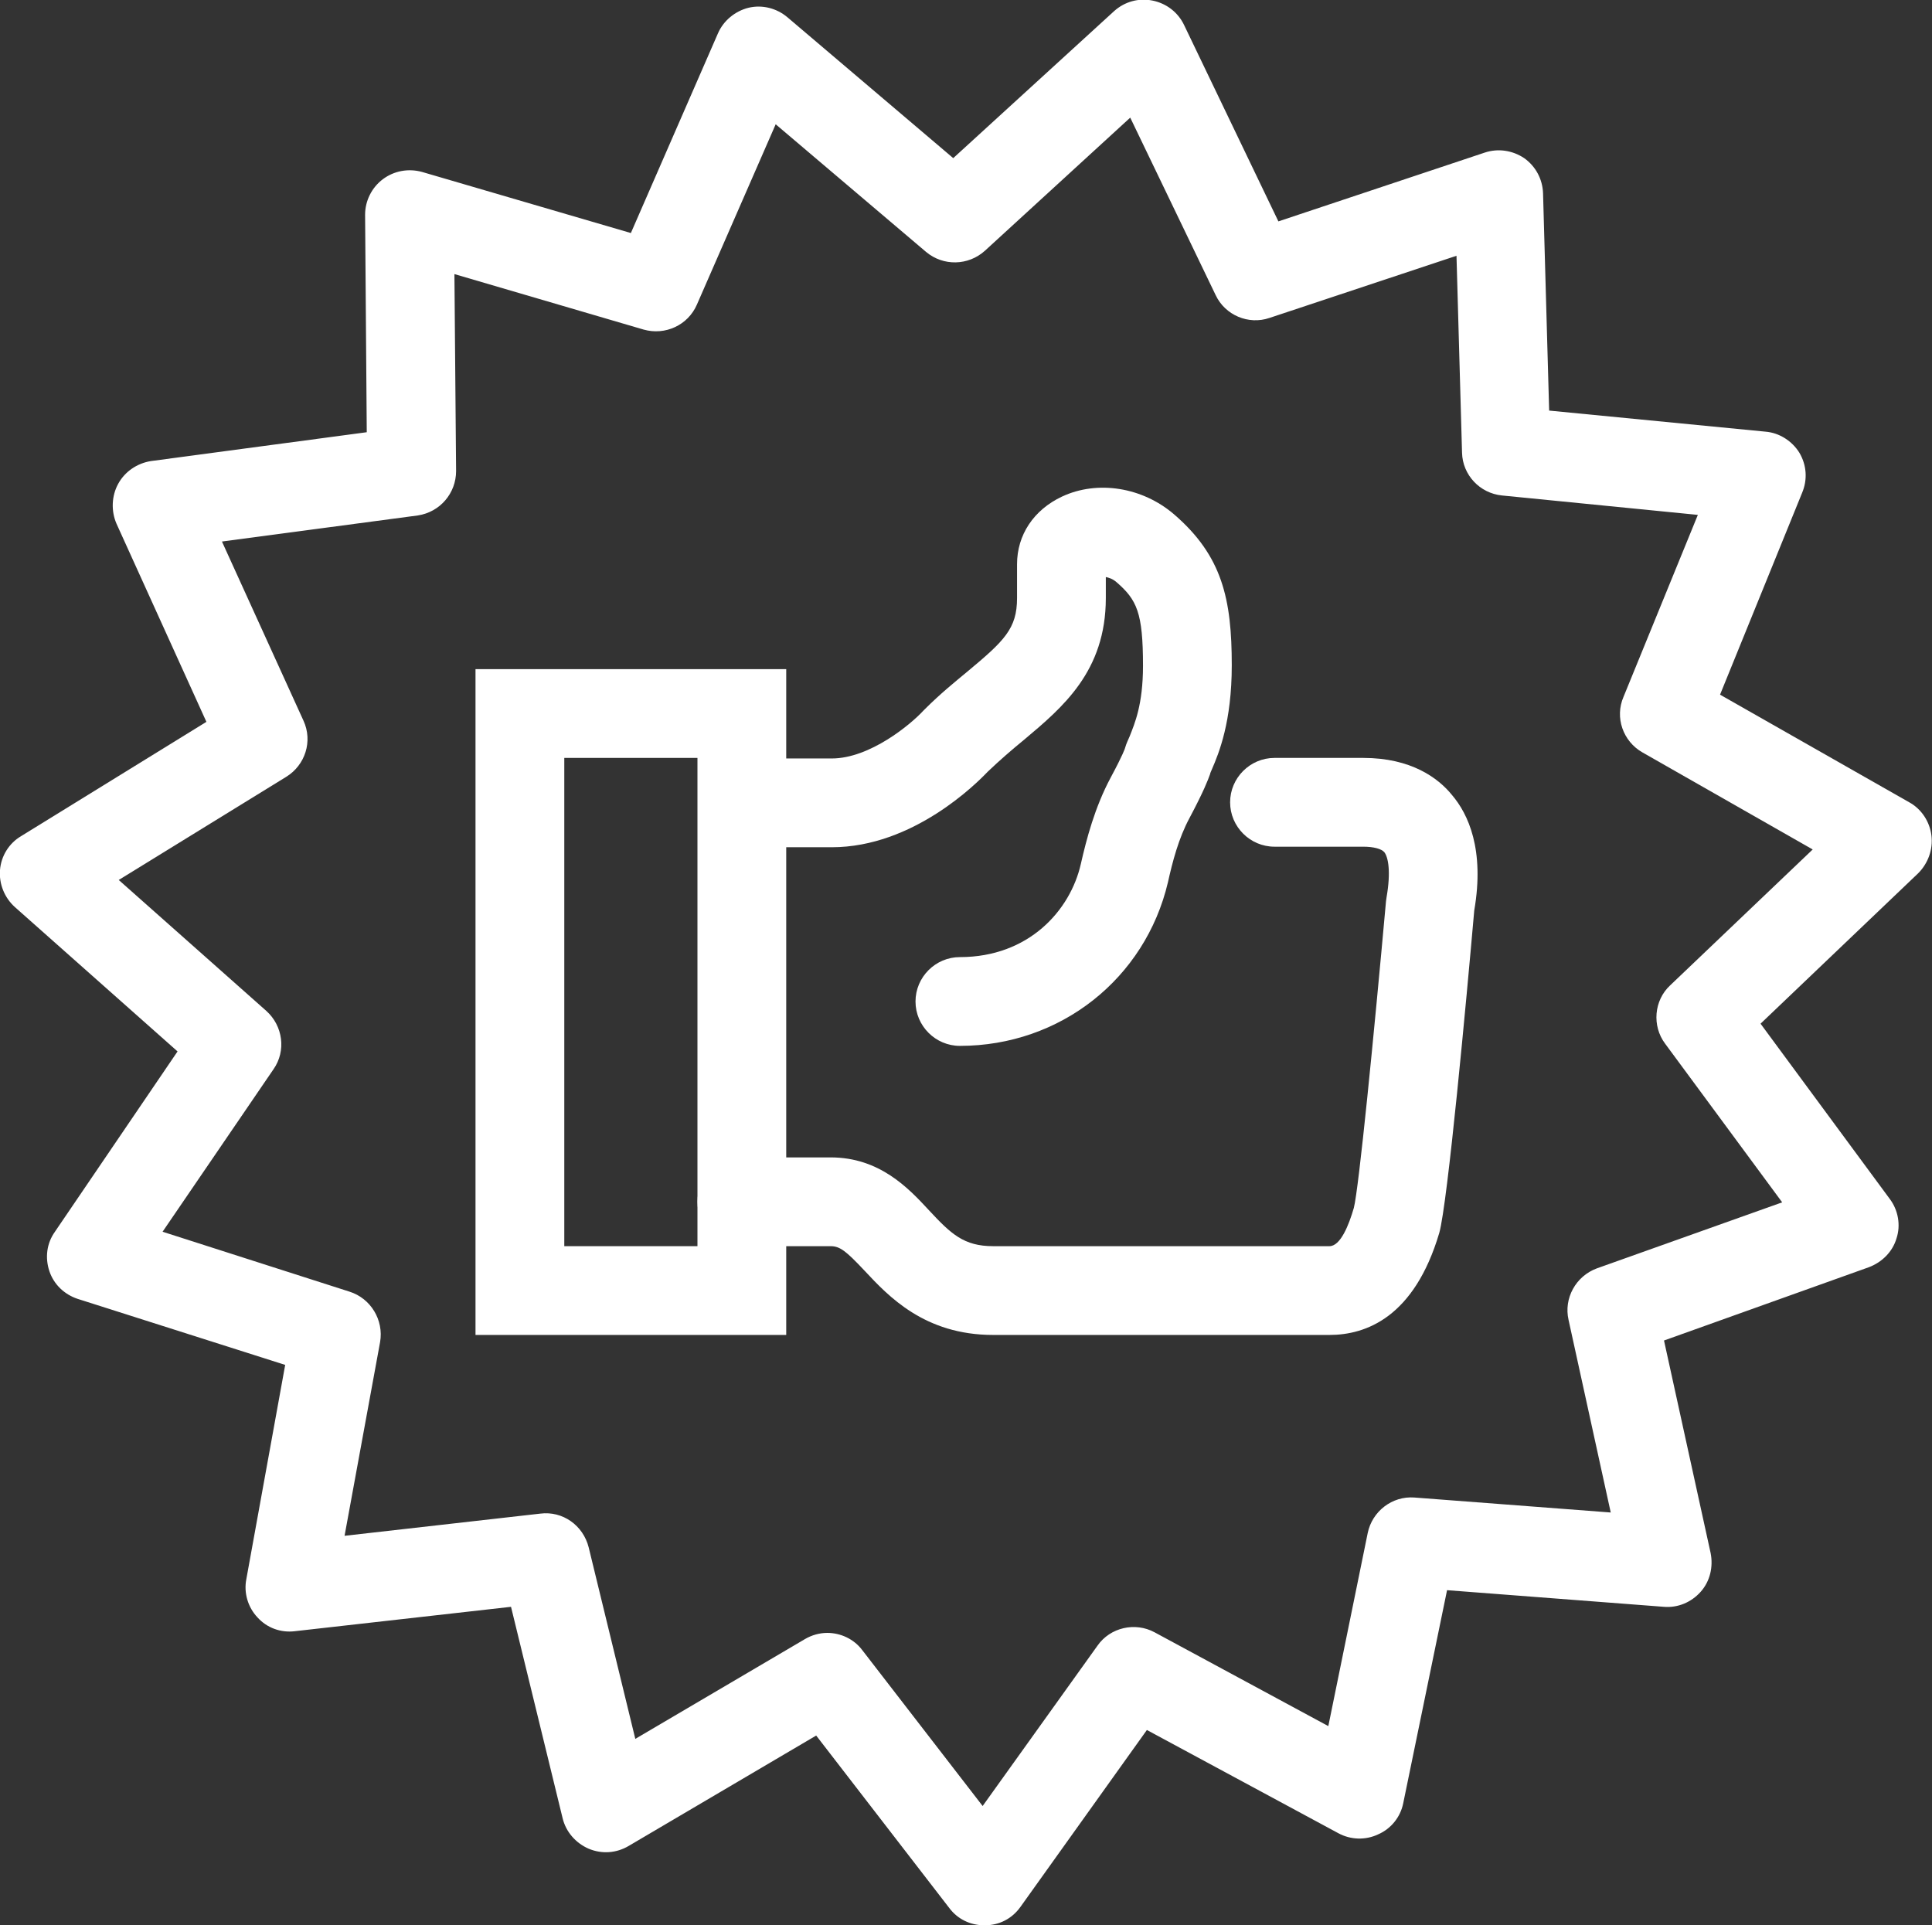 <?xml version="1.0" encoding="utf-8"?>
<!-- Generator: Adobe Illustrator 26.2.0, SVG Export Plug-In . SVG Version: 6.00 Build 0)  -->
<svg version="1.1" id="Large_Preview" xmlns="http://www.w3.org/2000/svg" xmlns:xlink="http://www.w3.org/1999/xlink" x="0px"
	 y="0px" viewBox="0 0 348.2 347" style="enable-background:new 0 0 348.2 347;" xml:space="preserve">
<rect x="0" y="0" width="348.2" height="347" fill="#333333" stroke="none"/>
<style type="text/css">
	.st0{fill:#FFFFFF;}
</style>
<g>
	<g>
		<path class="st0" d="M239.6,240.6H179c-12.4,0-18.9-7-23.2-11.6c-3.3-3.5-4.4-4.4-6.1-4.4h-16c-4.4,0-8-3.6-8-8s3.6-8,8-8h16
			c8.8,0,14,5.5,17.7,9.5c4,4.3,6.3,6.5,11.6,6.5h60.6c2,0,3.5-3.8,4.4-6.9c0.9-3.5,3.6-30.9,5.8-55.3l0.1-0.7
			c0.8-4.6,0.3-7.2-0.4-8.1c-0.5-0.6-1.9-1-3.8-1h-16c-4.4,0-8-3.6-8-8s3.6-8,8-8h16c8.6,0,13.5,3.6,16,6.7c2.9,3.4,5.9,9.8,4,20.8
			c-1.4,16-4.8,52.8-6.3,58.1C254.9,237.4,246.2,240.6,239.6,240.6z"/>
	</g>
	<g>
		<path class="st0" d="M173,188.5c-4.4,0-8-3.6-8-8s3.6-8,8-8c12.4,0,19.9-8.4,21.8-16.8c1-4.4,2.5-10.2,5.4-15.6
			c2.2-4.1,2.6-5.3,2.6-5.4c0.2-0.7,0.5-1.3,0.8-2c0.9-2.3,2.4-5.7,2.4-12.7c0-9.6-1.1-11.9-4.8-15.1c-0.7-0.6-1.4-0.8-1.9-0.9v3.8
			c0,13.2-7.8,19.7-14.7,25.5c-2.2,1.8-4.4,3.7-6.6,5.8c-1.9,2-13.4,13.6-28.1,13.6h-16c-4.4,0-8-3.6-8-8s3.6-8,8-8h16
			c6.9,0,14.3-6.2,16.5-8.6l0.3-0.3c2.7-2.7,5.4-4.9,7.7-6.8c6.6-5.5,8.9-7.7,8.9-13.2v-6.1c0-5.3,3-9.8,8.1-12.2
			c6.4-3,14.5-1.7,20.2,3.2c8.7,7.5,10.4,15.3,10.4,27.2c0,10.2-2.3,15.8-3.6,18.8c-0.1,0.3-0.3,0.6-0.3,0.8c-0.4,1.1-1.1,3-3.7,7.9
			c-2,3.7-3.1,8-3.9,11.6C206.4,176.4,191.1,188.5,173,188.5z"/>
	</g>
	<g>
		<path class="st0" d="M141.7,240.6h-56v-120h56V240.6z M101.7,224.6h24v-88h-24V224.6z"/>
	</g>
	<g>
		<path class="st0" d="M177.4,347c-2.5,0-4.8-1.1-6.3-3.1l-24-31.1l-33.8,19.9c-2.2,1.3-4.8,1.5-7.2,0.5c-2.3-1-4.1-3-4.7-5.5
			l-9.3-38.1l-39,4.4c-2.5,0.3-5-0.6-6.7-2.5c-1.7-1.8-2.5-4.4-2-6.9l7-38.6l-37.4-11.9c-2.4-0.8-4.3-2.6-5.1-5
			c-0.8-2.4-0.5-5,1-7.1L32,189.5l-29.3-26c-1.9-1.7-2.9-4.2-2.7-6.7c0.2-2.5,1.6-4.8,3.8-6.1l33.4-20.6L21,94.4
			c-1-2.3-0.9-5,0.3-7.2c1.2-2.2,3.4-3.7,5.9-4.1l38.9-5.2l-0.3-39.2c0-2.5,1.2-4.9,3.2-6.4c2-1.5,4.6-2,7.1-1.3l37.6,11l15.7-36
			c1-2.3,3.1-4,5.5-4.6c2.5-0.6,5.1,0.1,7,1.7l29.9,25.4l29-26.5c1.9-1.7,4.4-2.4,6.9-1.9c2.5,0.5,4.6,2.1,5.7,4.4l17,35.4
			l37.2-12.4c2.4-0.8,5-0.4,7.1,1c2.1,1.5,3.3,3.8,3.4,6.3l1.1,39.2l39,3.8c2.5,0.2,4.8,1.7,6.1,3.8c1.3,2.2,1.5,4.8,0.5,7.2
			L310,125.2l34.1,19.4c2.2,1.2,3.7,3.5,4,6s-0.6,5-2.4,6.8l-28.4,27.1l23.3,31.6c1.5,2,2,4.7,1.2,7.1c-0.7,2.4-2.6,4.3-5,5.2
			l-36.9,13.2l8.4,38.3c0.5,2.5-0.1,5.1-1.8,7c-1.7,1.9-4.1,2.9-6.6,2.7l-39.1-3l-7.9,38.4c-0.5,2.5-2.2,4.6-4.5,5.6
			c-2.3,1.1-5,1-7.2-0.2l-34.5-18.6l-22.8,31.9c-1.5,2.1-3.8,3.3-6.4,3.3C177.5,347,177.4,347,177.4,347z M149.1,294.3
			c2.4,0,4.8,1.1,6.3,3.1l21.7,28.1l20.7-28.9c2.3-3.3,6.8-4.3,10.3-2.4l31.3,16.9l7.1-34.8c0.8-3.9,4.4-6.7,8.4-6.4l35.4,2.7
			l-7.6-34.7c-0.9-3.9,1.3-7.9,5.1-9.3l33.4-11.9l-21.1-28.6c-2.4-3.2-2-7.8,0.9-10.5l25.7-24.5L296,135.6c-3.5-2-5-6.3-3.4-10
			L306,92.8l-35.3-3.5c-4-0.4-7.1-3.7-7.2-7.7l-1-35.5l-33.7,11.2c-3.8,1.3-8-0.5-9.7-4.1l-15.4-32l-26.2,24
			c-3,2.7-7.5,2.8-10.6,0.2l-27.1-23l-14.2,32.5c-1.6,3.7-5.7,5.6-9.6,4.5l-34.1-10l0.3,35.5c0,4-2.9,7.4-6.9,8L40,97.6l14.7,32.3
			c1.7,3.7,0.3,8-3.1,10.1l-30.2,18.6l26.6,23.6c3,2.7,3.6,7.2,1.3,10.5l-20,29.3L63,232.8c3.8,1.2,6.2,5.1,5.5,9.1l-6.4,34.9
			l35.3-4c4-0.5,7.7,2.1,8.7,6.1l8.4,34.5l30.6-18C146.3,294.7,147.7,294.3,149.1,294.3z"/>
	</g>
</g>
</svg>
